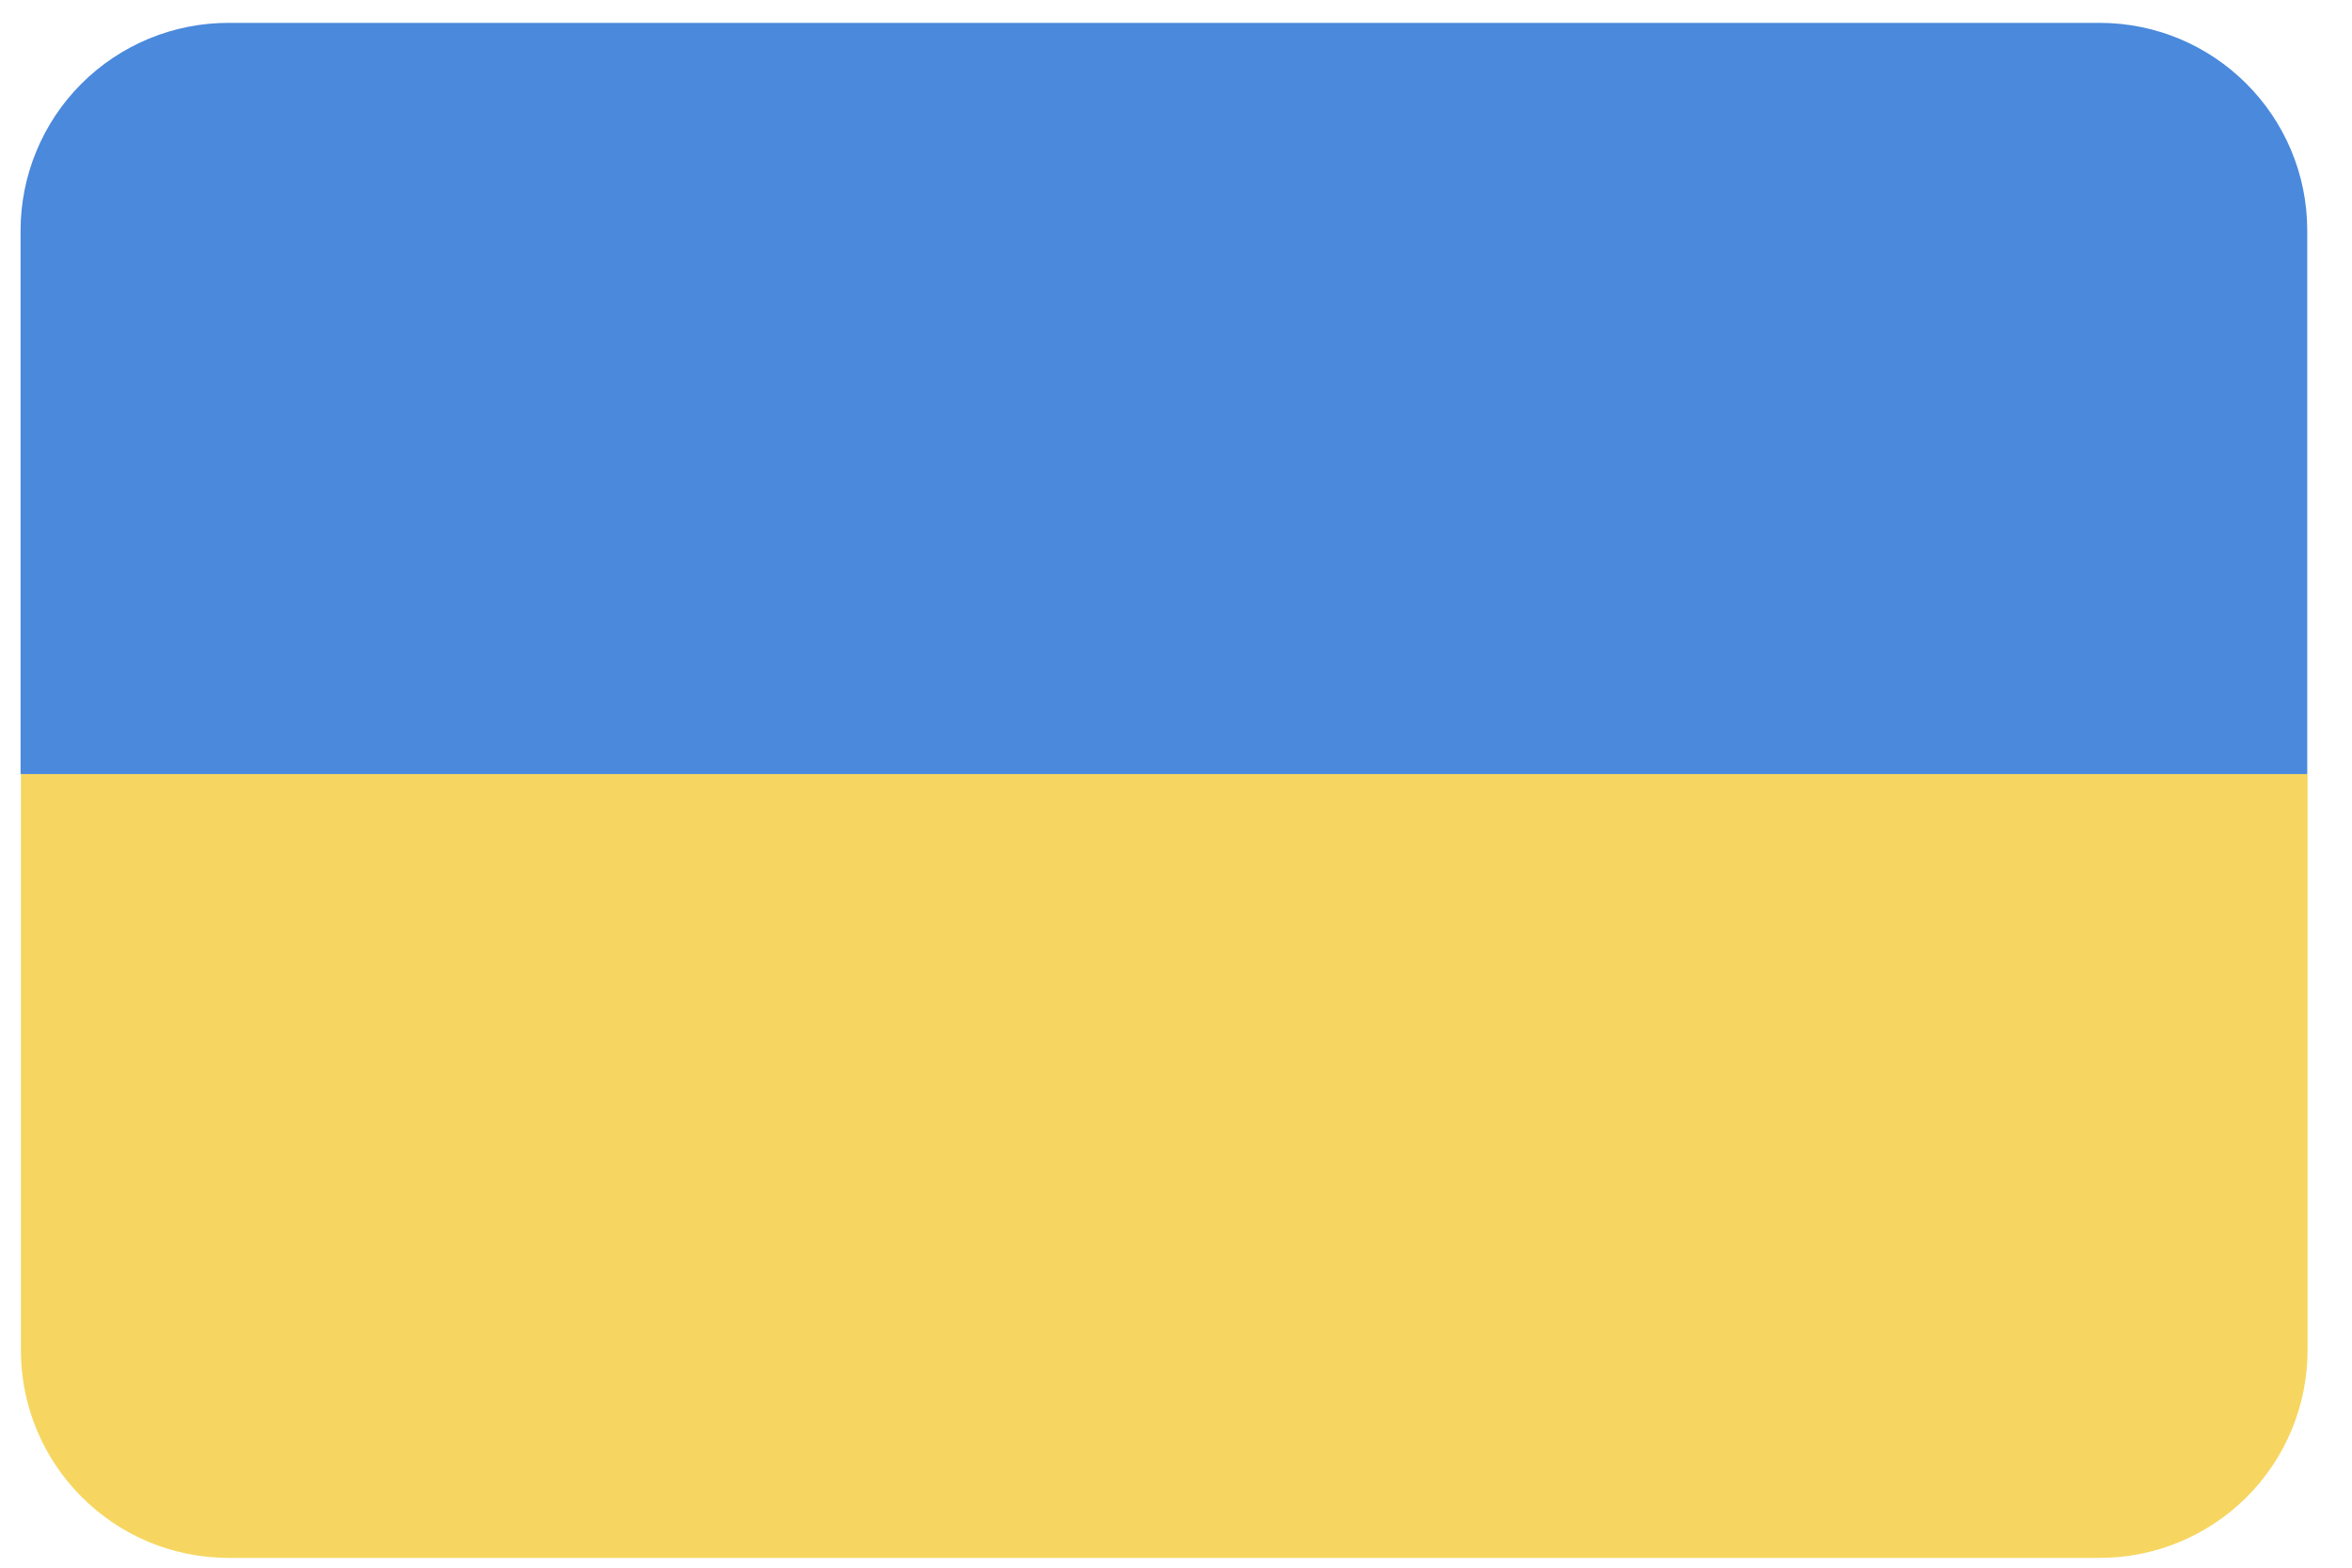 <svg width="36" height="24" viewBox="0 0 36 24" fill="none" xmlns="http://www.w3.org/2000/svg">
<g clip-path="url(#clip0_364_19969)">
<path d="M32.135 23.85H3.5C1.744 23.85 0.32 22.426 0.32 20.67V11.85H35.32V20.67C35.32 21.514 34.984 22.324 34.387 22.92C33.789 23.517 32.979 23.851 32.135 23.85Z" fill="#F6D660"/>
<path d="M0.315 3.53C0.315 2.686 0.651 1.876 1.248 1.28C1.846 0.683 2.656 0.349 3.5 0.35H32.135C33.891 0.35 35.315 1.774 35.315 3.53V11.85H0.315V3.53Z" fill="#4A89DC"/>
</g>
<defs>
<clipPath id="clip0_364_19969">
<rect width="35.5" height="24" fill="white"/>
</clipPath>
</defs>
</svg>
